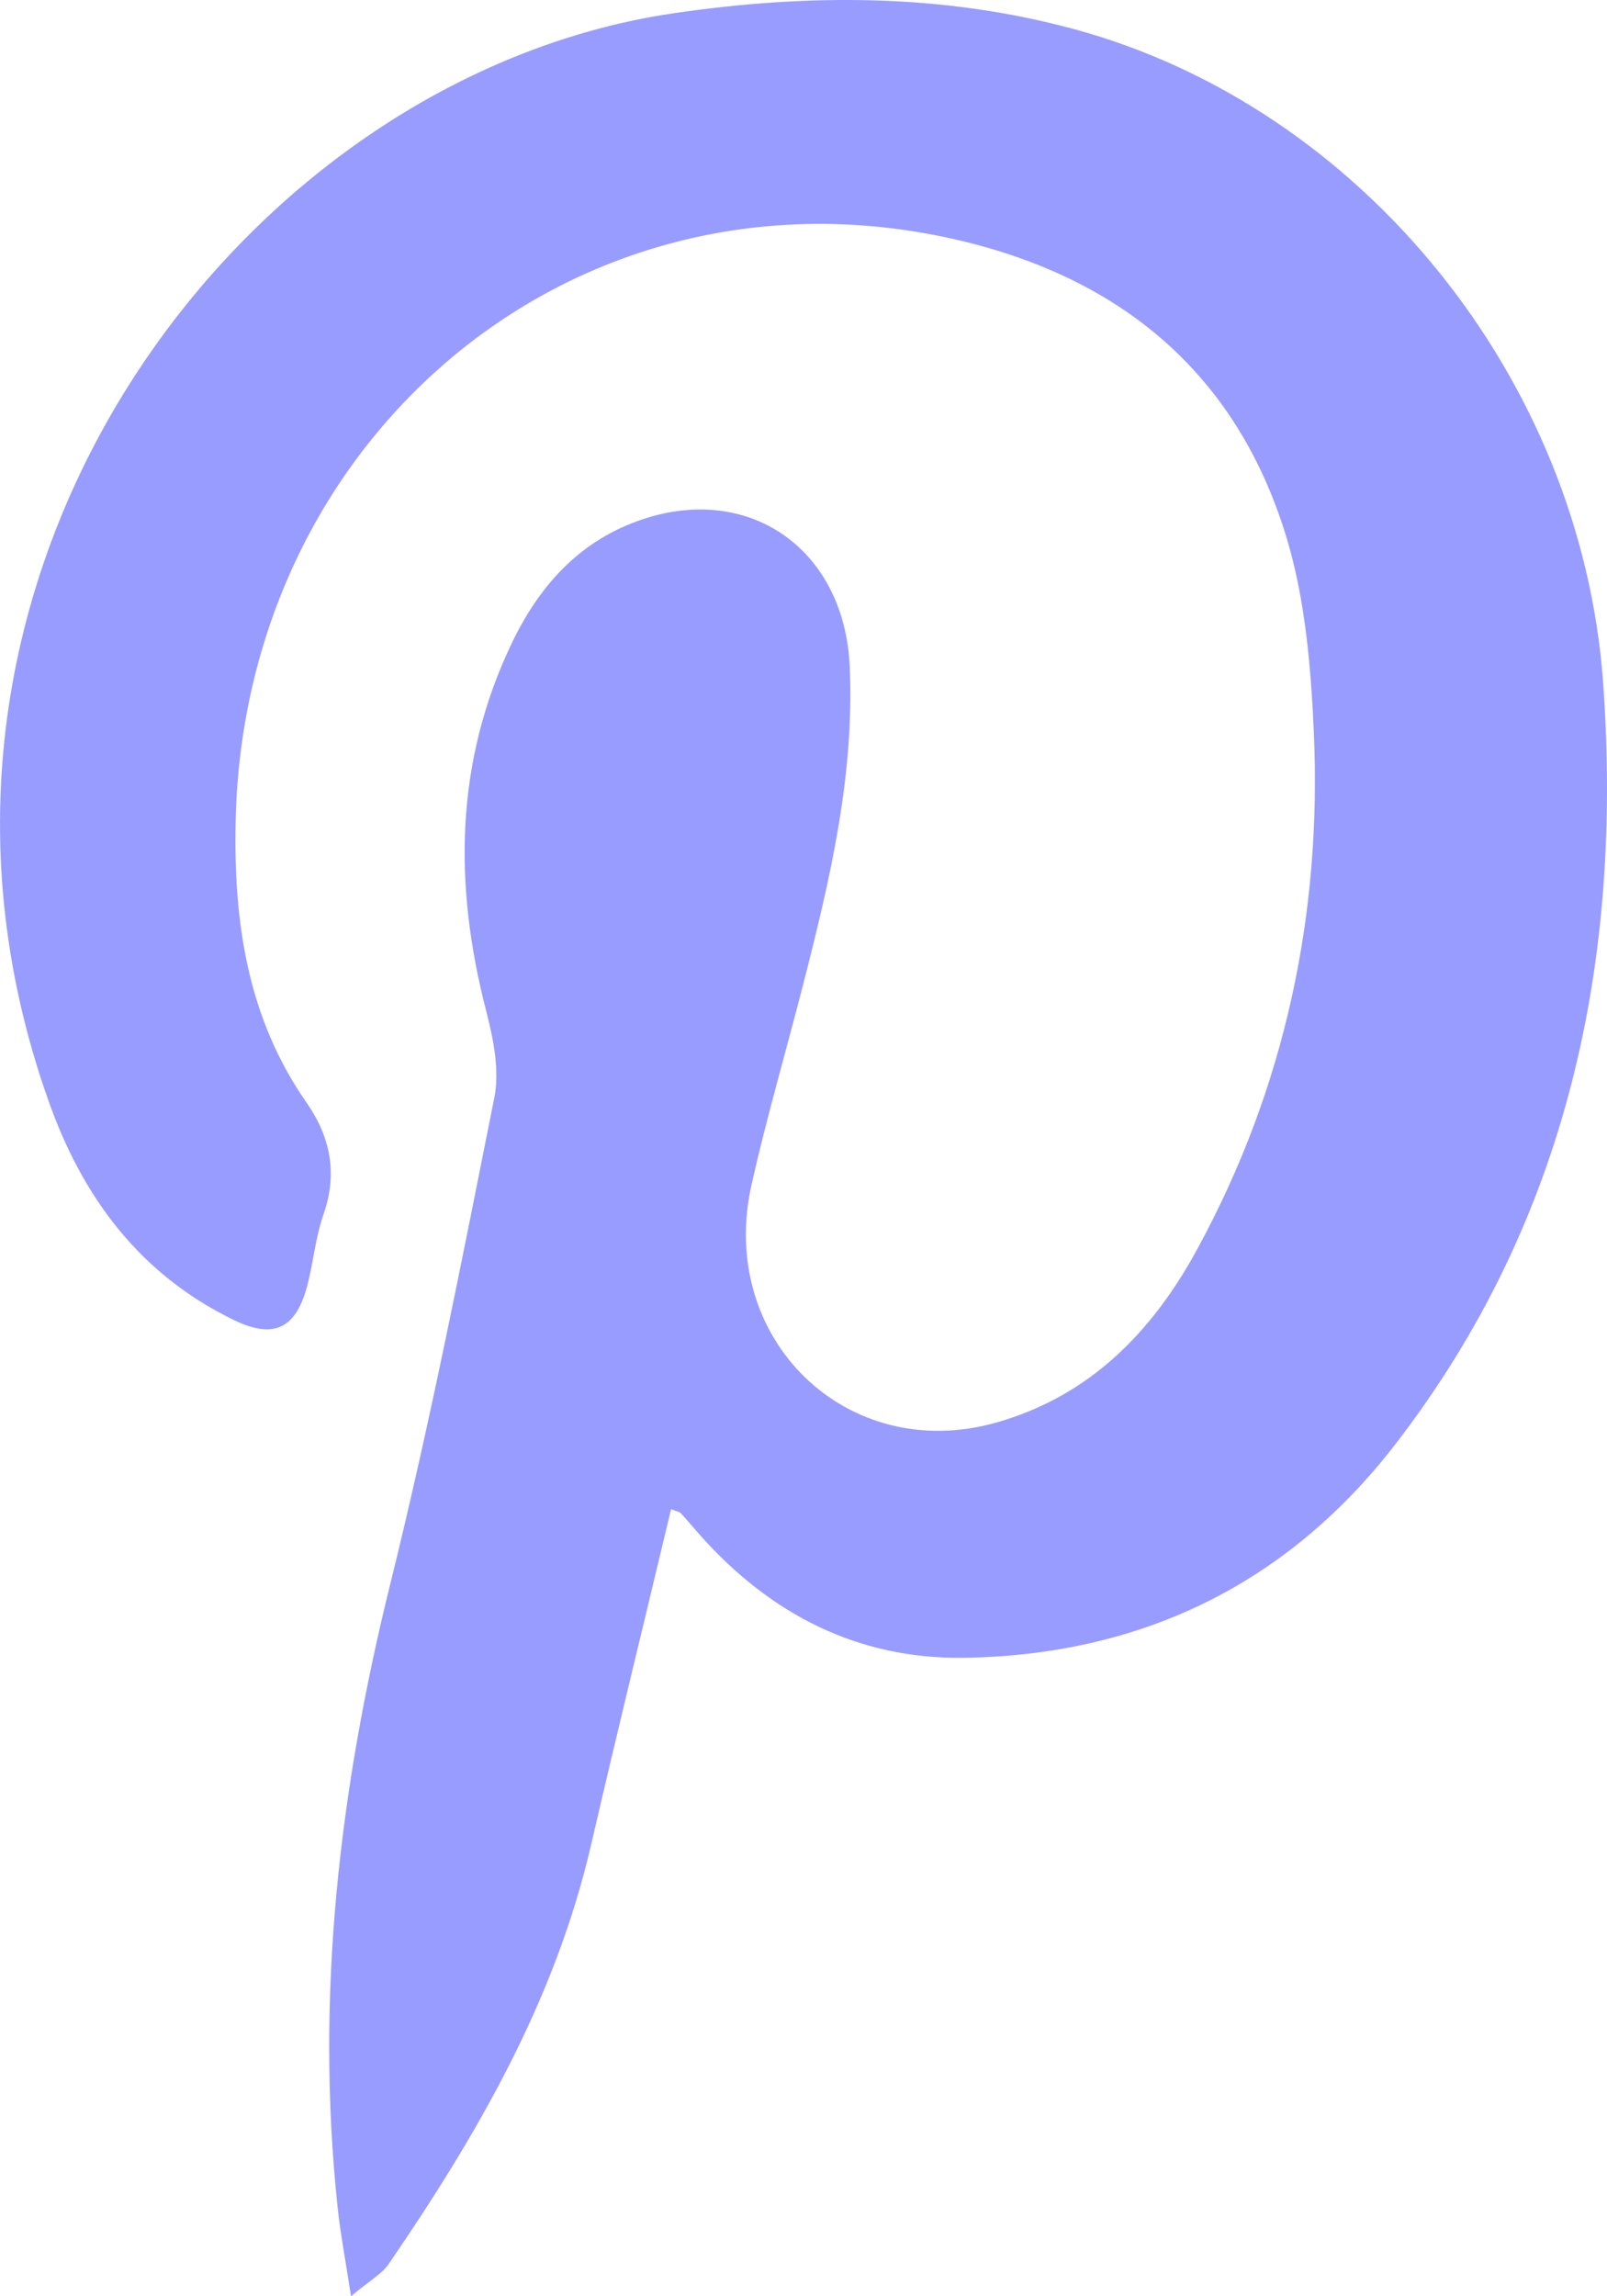 <?xml version="1.0" encoding="UTF-8"?>
<svg xmlns="http://www.w3.org/2000/svg" width="14" height="20" viewBox="0 0 14 20" fill="none">
  <path d="M5.846 13.146C5.61 14.136 5.372 15.105 5.148 16.075C4.833 17.43 4.154 18.598 3.385 19.721C3.324 19.809 3.217 19.865 3.058 20C3.01 19.684 2.964 19.449 2.94 19.213C2.747 17.383 2.957 15.593 3.396 13.812C3.745 12.406 4.023 10.983 4.306 9.563C4.354 9.325 4.299 9.051 4.236 8.807C3.952 7.71 3.962 6.638 4.459 5.601C4.693 5.113 5.031 4.73 5.547 4.541C6.503 4.189 7.357 4.767 7.403 5.808C7.445 6.755 7.23 7.665 6.998 8.571C6.849 9.153 6.68 9.729 6.548 10.315C6.244 11.66 7.378 12.759 8.68 12.39C9.491 12.16 10.037 11.605 10.433 10.875C11.193 9.477 11.516 7.97 11.446 6.378C11.421 5.814 11.372 5.23 11.212 4.695C10.743 3.133 9.601 2.319 8.098 2.039C4.923 1.452 2.123 3.844 2.053 7.153C2.034 8.034 2.157 8.868 2.671 9.604C2.879 9.903 2.943 10.221 2.818 10.578C2.751 10.77 2.732 10.977 2.683 11.174C2.586 11.57 2.391 11.67 2.035 11.496C1.221 11.1 0.718 10.432 0.418 9.575C-1.189 5.027 2.098 0.671 5.865 0.116C7.038 -0.056 8.21 -0.058 9.362 0.255C11.859 0.934 13.774 3.293 13.966 5.943C14.141 8.374 13.656 10.637 12.154 12.582C11.208 13.806 9.931 14.415 8.404 14.439C7.481 14.453 6.718 14.066 6.099 13.371C6.042 13.306 5.989 13.242 5.93 13.179C5.917 13.166 5.894 13.164 5.844 13.144L5.846 13.146Z" fill="#989CFF"></path>
</svg>
